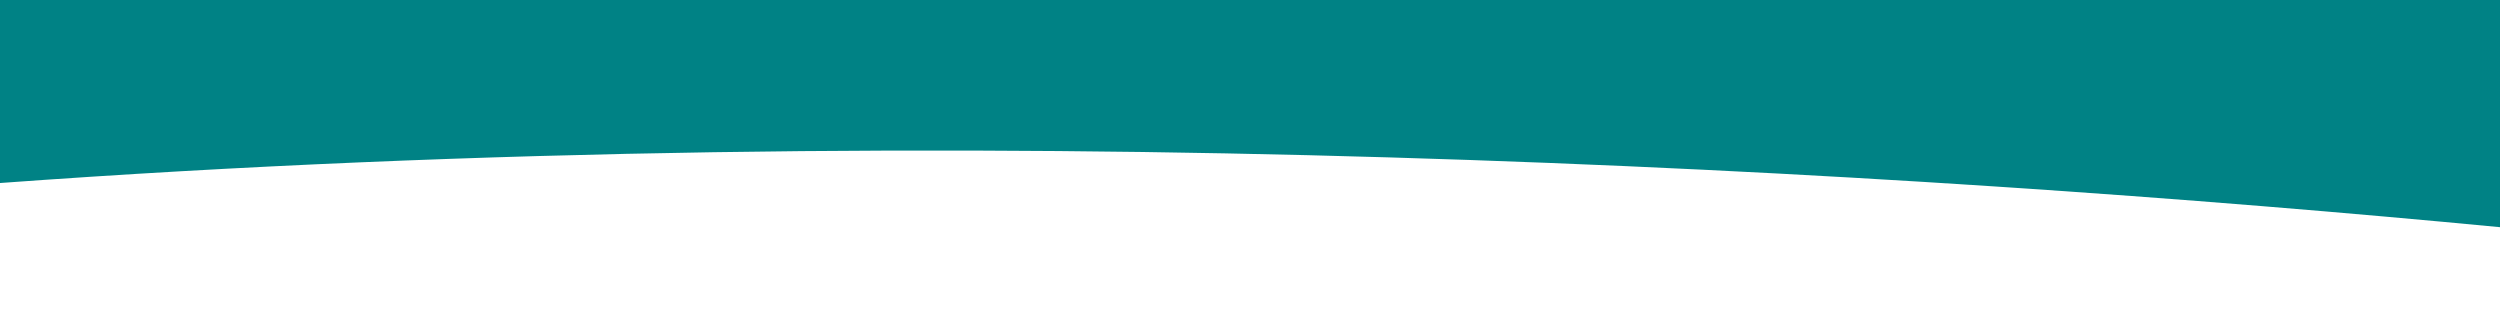 <?xml version="1.0" encoding="UTF-8"?>
<svg id="uuid-1741f001-1541-4ed7-8057-c6dc73bec1ee" data-name="Laag 1" xmlns="http://www.w3.org/2000/svg" width="960" height="120" viewBox="0 0 960 120">
  <path d="m960,0H0v70.28c370.35-27.07,732.09-4.82,960,16.96V0Z" style="fill: #008285;"/>
</svg>